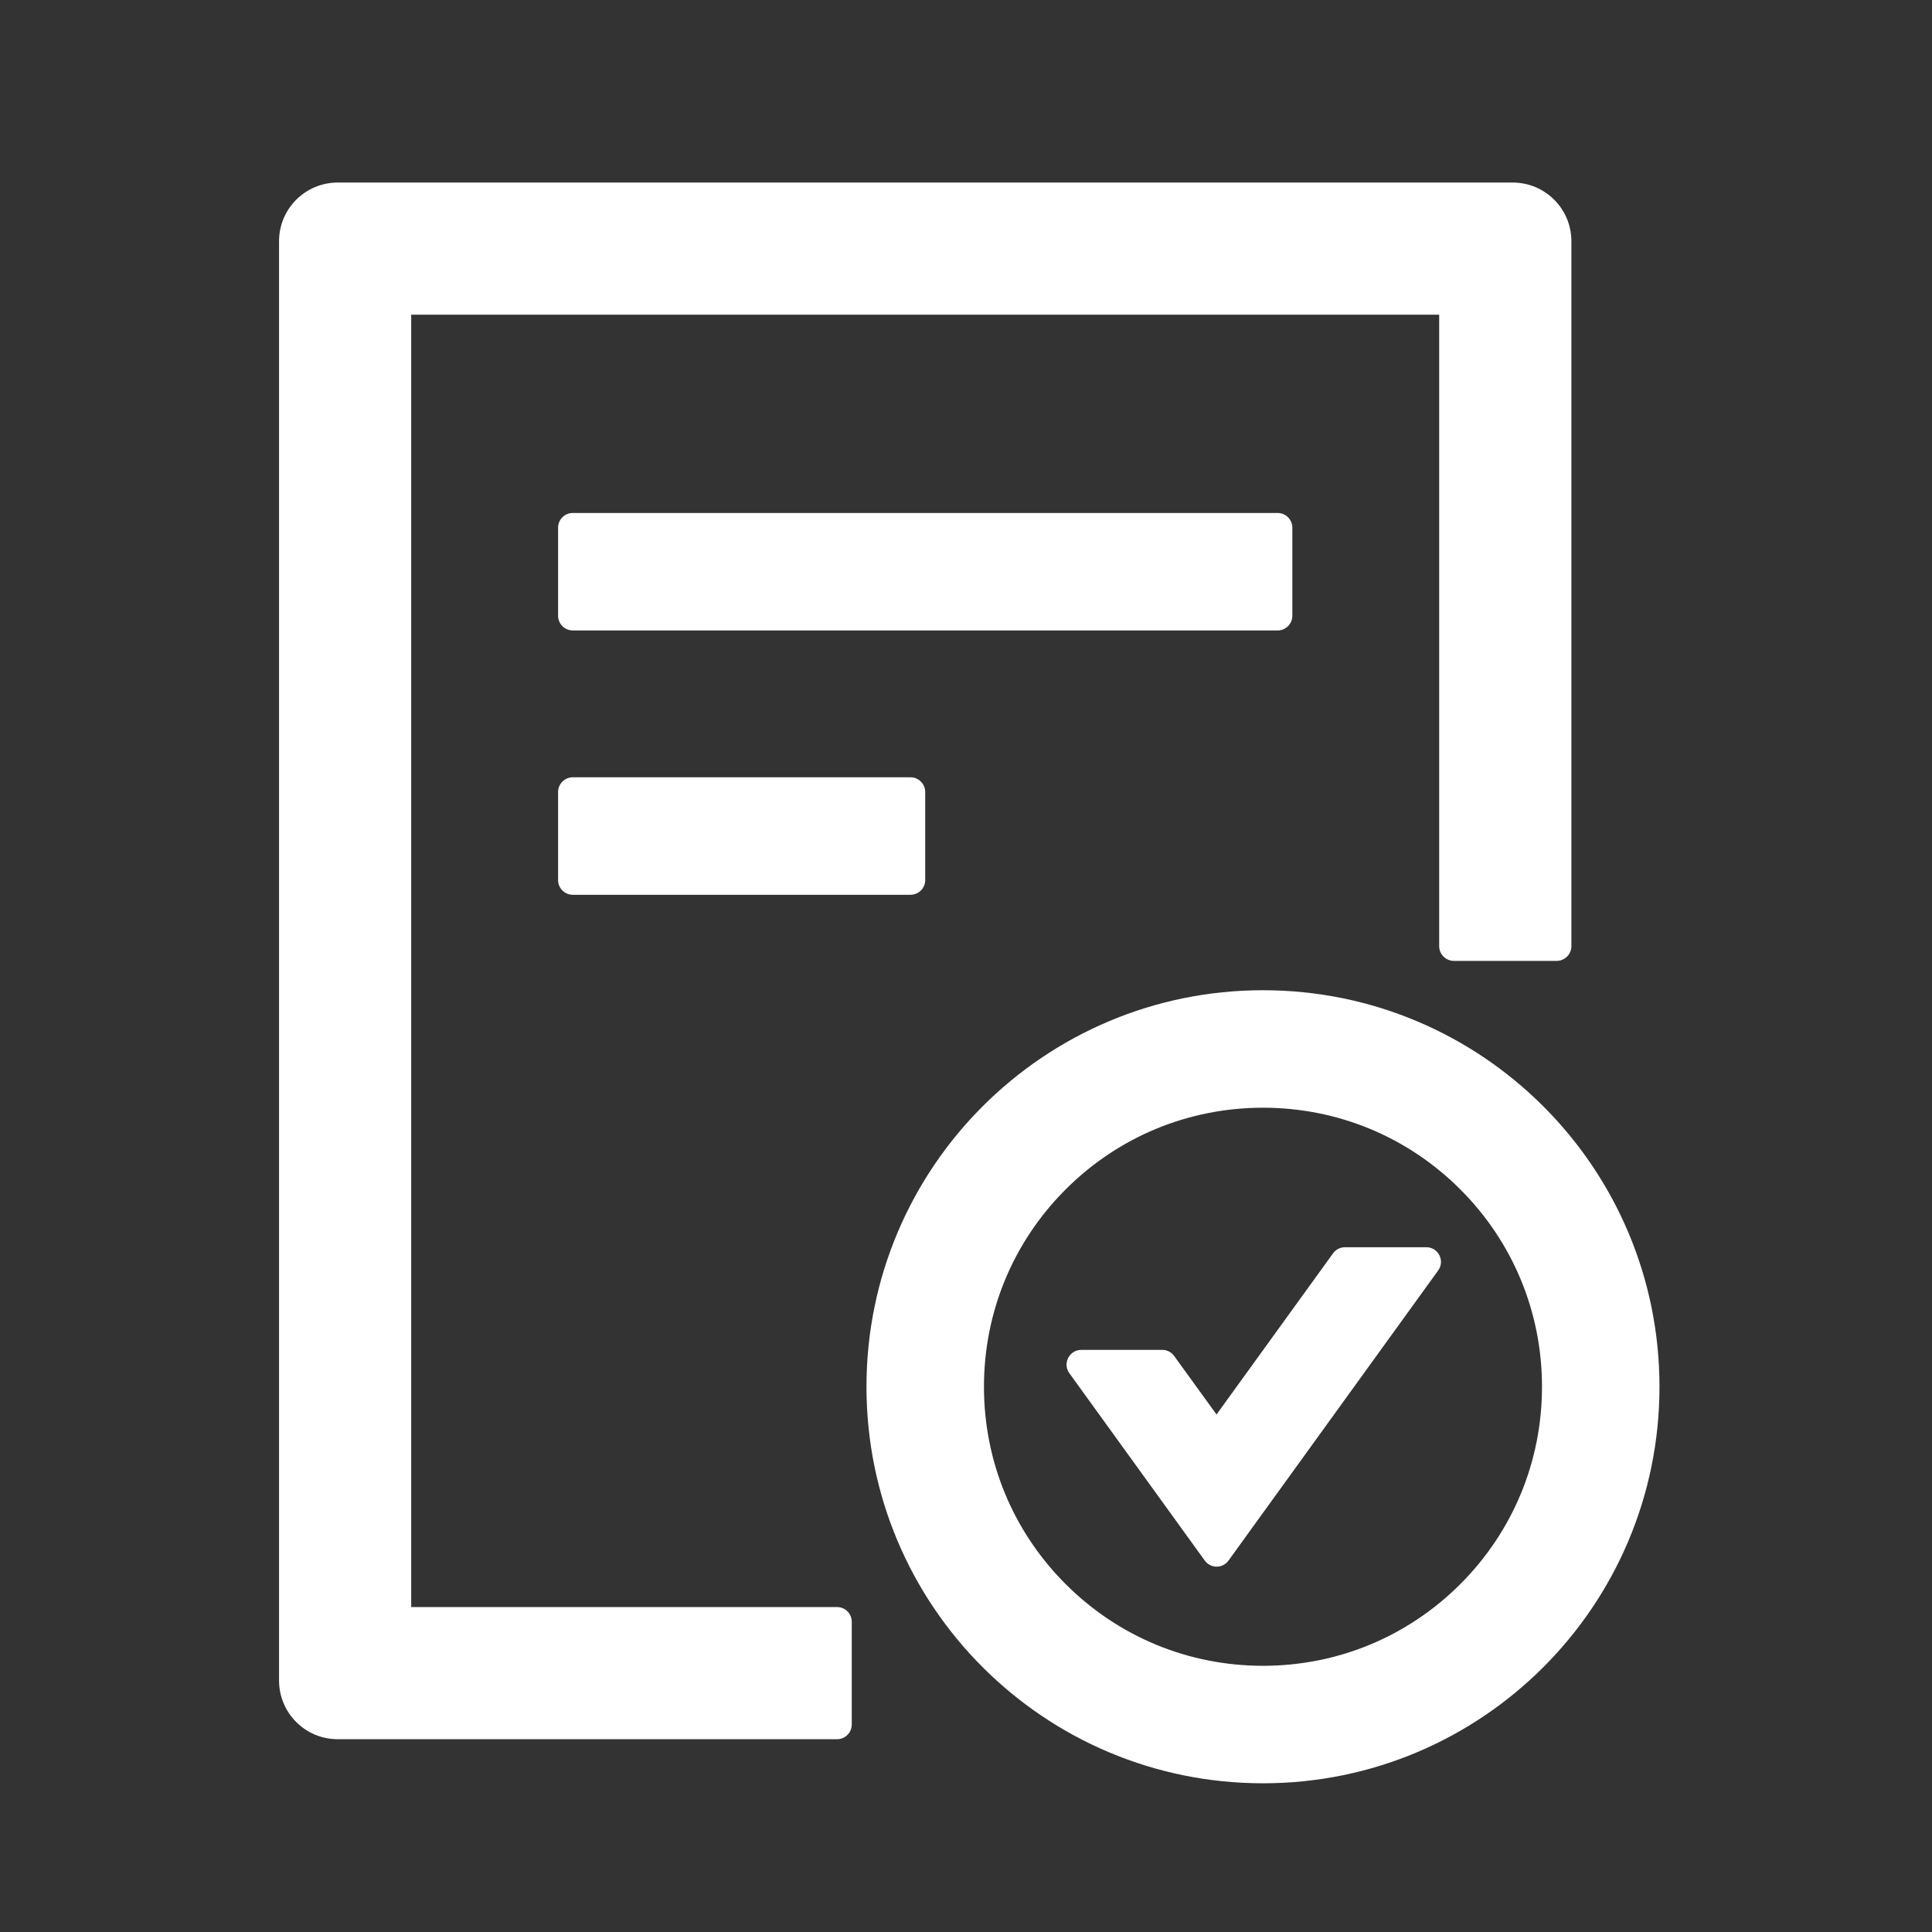 <svg width="37" height="37" viewBox="0 0 37 37" fill="none" xmlns="http://www.w3.org/2000/svg">
<rect x="0" y="0" width="37" height="37" fill="#333333" stroke="none"/>
<path d="M24.75 11.793V10.105C24.75 9.95 24.623 9.824 24.469 9.824H10.969C10.814 9.824 10.688 9.95 10.688 10.105V11.793C10.688 11.947 10.814 12.074 10.969 12.074H24.469C24.623 12.074 24.75 11.947 24.75 11.793ZM10.969 14.886C10.814 14.886 10.688 15.013 10.688 15.168V16.855C10.688 17.01 10.814 17.136 10.969 17.136H17.438C17.592 17.136 17.719 17.01 17.719 16.855V15.168C17.719 15.013 17.592 14.886 17.438 14.886H10.969ZM24.188 18.964C19.993 18.964 16.594 22.364 16.594 26.558C16.594 30.752 19.993 34.152 24.188 34.152C28.382 34.152 31.781 30.752 31.781 26.558C31.781 22.364 28.382 18.964 24.188 18.964ZM27.967 30.337C26.958 31.346 25.615 31.902 24.188 31.902C22.76 31.902 21.417 31.346 20.408 30.337C19.399 29.328 18.844 27.985 18.844 26.558C18.844 25.131 19.399 23.788 20.408 22.779C21.417 21.77 22.76 21.214 24.188 21.214C25.615 21.214 26.958 21.77 27.967 22.779C28.976 23.788 29.531 25.131 29.531 26.558C29.531 27.985 28.976 29.328 27.967 30.337ZM27.316 23.886H25.759C25.668 23.886 25.583 23.928 25.53 24.002L23.298 27.089L22.486 25.968C22.46 25.931 22.426 25.902 22.386 25.882C22.346 25.861 22.302 25.851 22.257 25.852H20.707C20.479 25.852 20.345 26.112 20.479 26.298L23.073 29.887C23.186 30.042 23.414 30.042 23.527 29.887L27.541 24.333C27.678 24.146 27.545 23.886 27.316 23.886ZM16.031 30.777H7.875V6.027H27.562V18.121C27.562 18.275 27.689 18.402 27.844 18.402H29.812C29.967 18.402 30.094 18.275 30.094 18.121V4.621C30.094 3.998 29.591 3.496 28.969 3.496H6.469C5.846 3.496 5.344 3.998 5.344 4.621V32.183C5.344 32.805 5.846 33.308 6.469 33.308H16.031C16.186 33.308 16.312 33.181 16.312 33.027V31.058C16.312 30.903 16.186 30.777 16.031 30.777Z" fill="white"/>
</svg>
